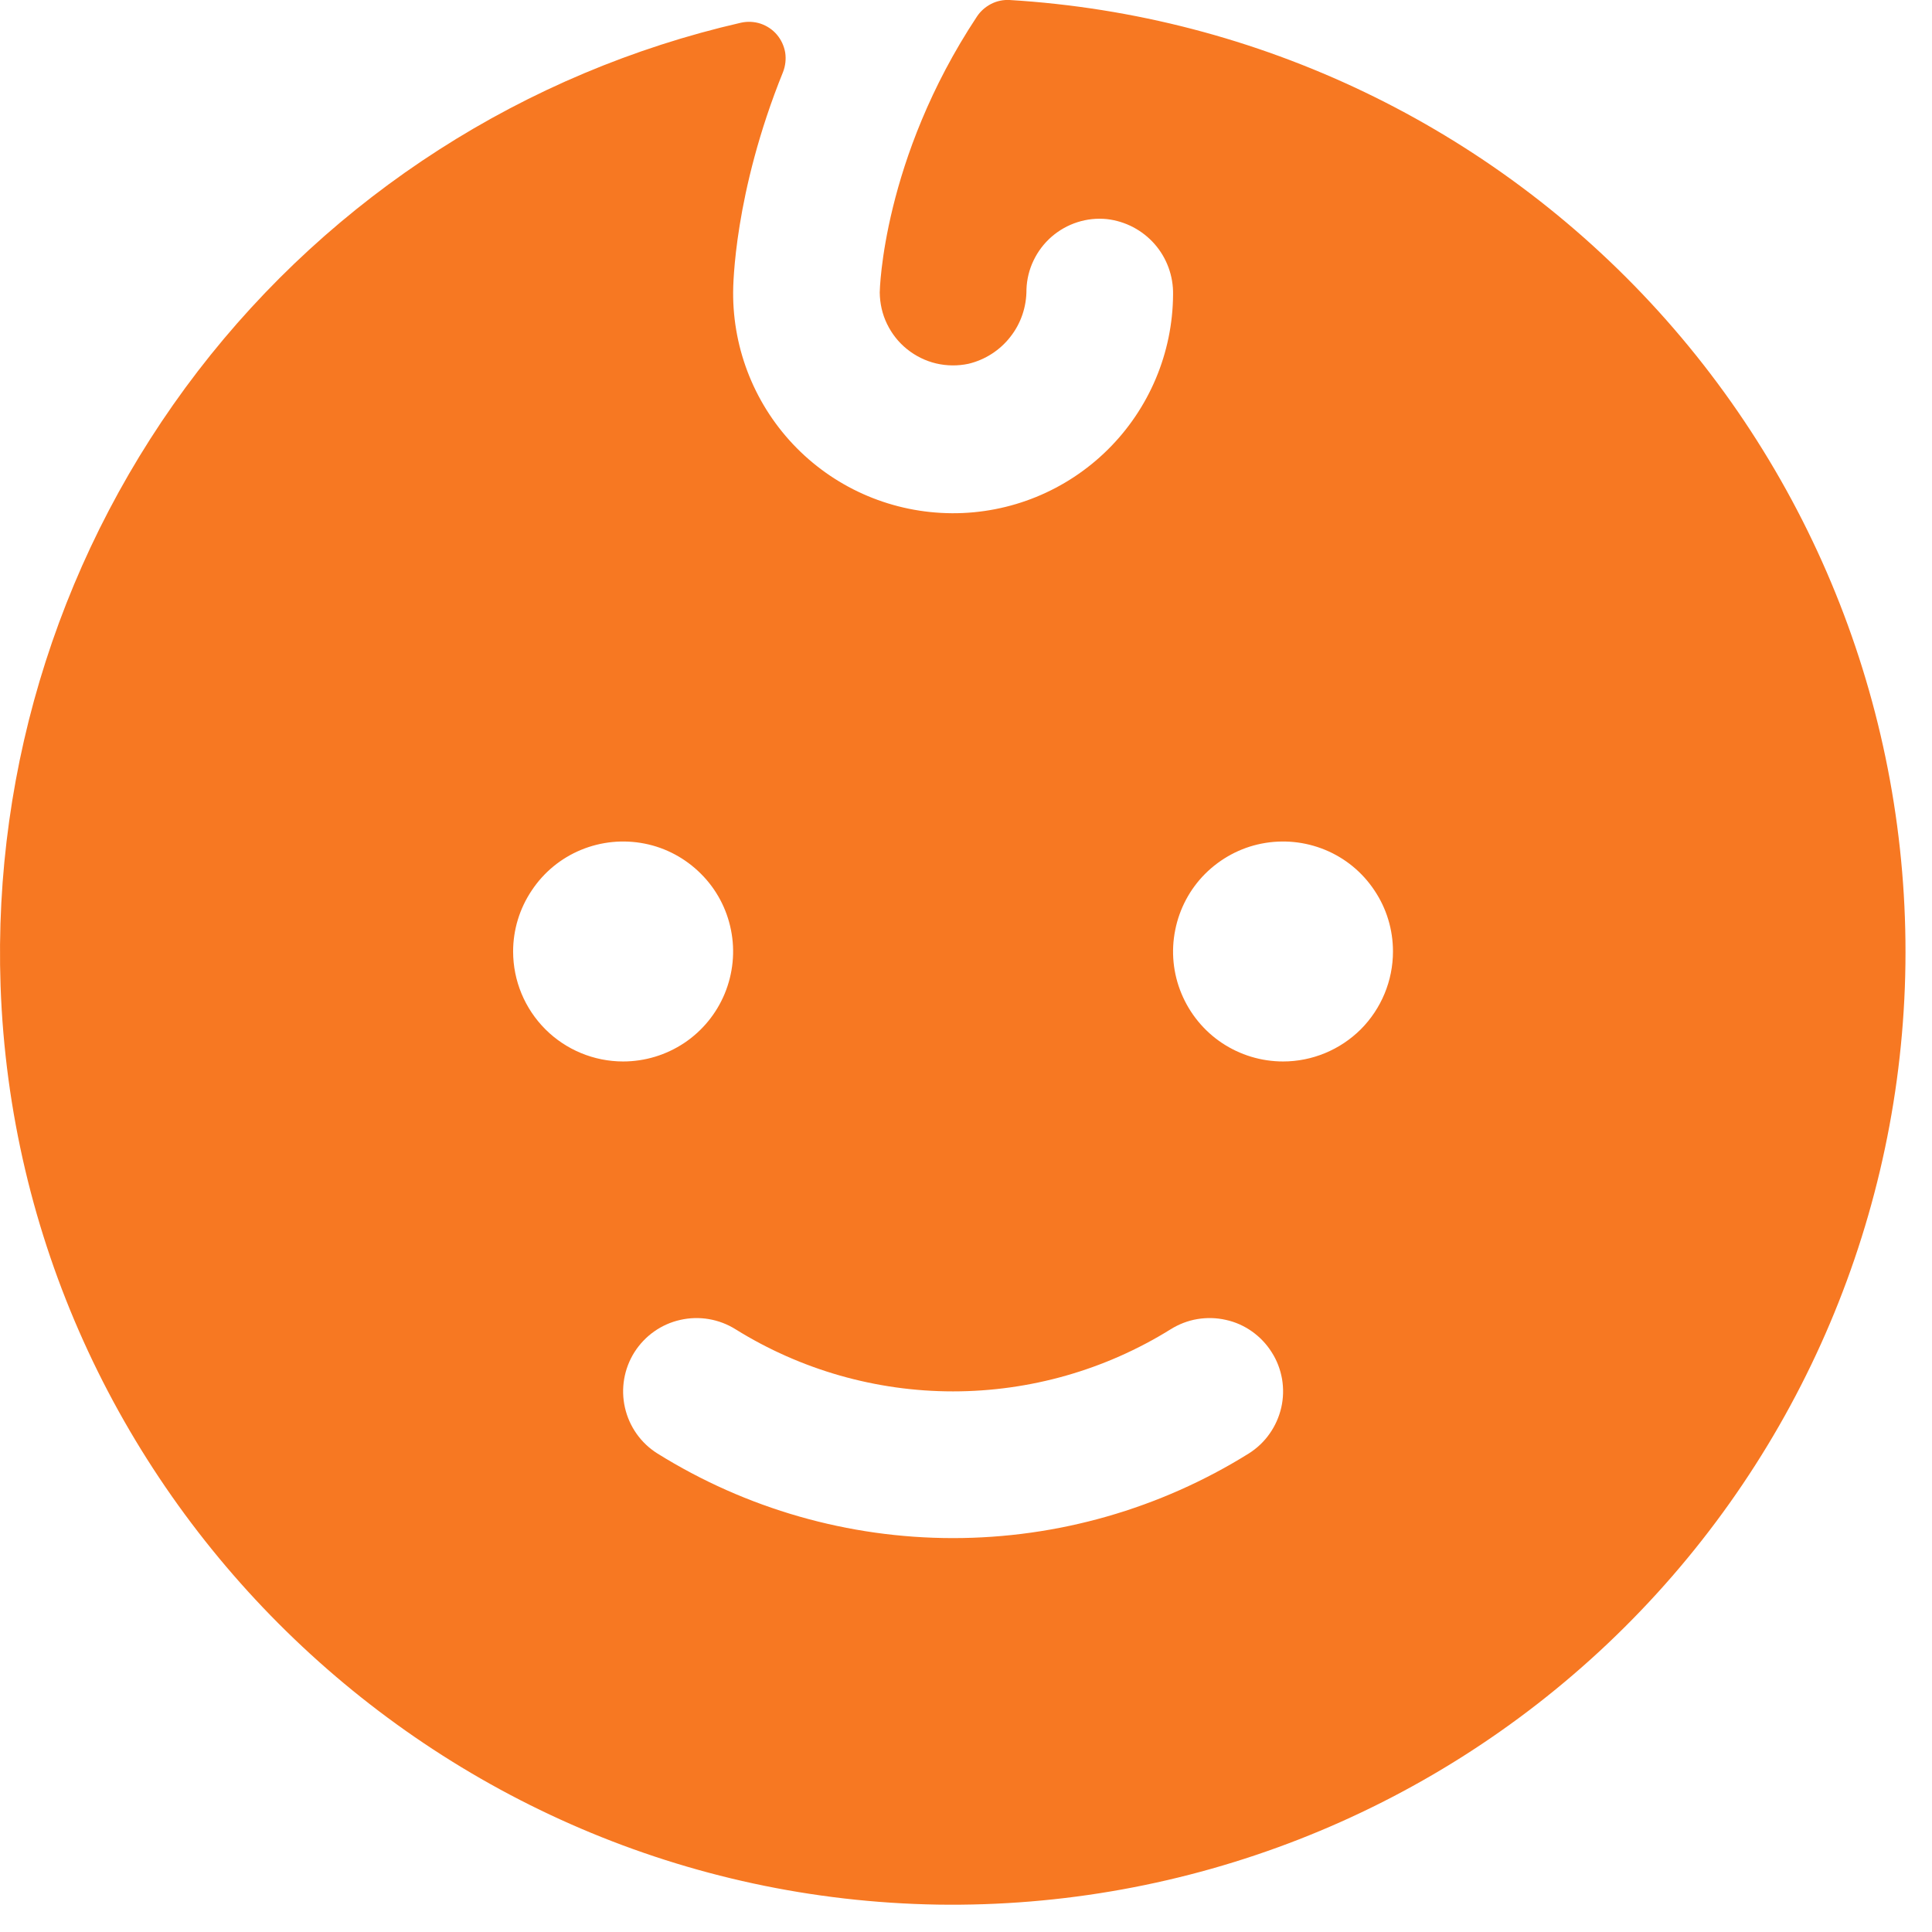 <svg width="17" height="17" viewBox="0 0 17 17" fill="none" xmlns="http://www.w3.org/2000/svg">
<path d="M8.883 0C8.827 -0.003 8.77 0.009 8.72 0.035C8.67 0.061 8.627 0.099 8.596 0.146C7.765 1.402 7.741 2.556 7.741 2.573C7.742 2.669 7.763 2.764 7.805 2.85C7.847 2.937 7.907 3.013 7.982 3.073C8.057 3.133 8.144 3.176 8.237 3.198C8.331 3.22 8.428 3.221 8.522 3.201C8.668 3.166 8.799 3.082 8.891 2.963C8.984 2.845 9.033 2.698 9.032 2.547C9.035 2.459 9.056 2.372 9.094 2.293C9.132 2.213 9.186 2.142 9.252 2.084C9.319 2.026 9.396 1.982 9.481 1.955C9.565 1.928 9.653 1.919 9.741 1.928C9.903 1.947 10.052 2.025 10.16 2.148C10.267 2.27 10.325 2.429 10.322 2.592C10.319 3.105 10.112 3.596 9.747 3.957C9.382 4.318 8.889 4.519 8.376 4.516C7.862 4.513 7.371 4.307 7.01 3.942C6.649 3.577 6.448 3.083 6.451 2.57C6.451 2.519 6.458 1.7 6.89 0.634C6.911 0.58 6.918 0.52 6.909 0.462C6.899 0.404 6.874 0.35 6.836 0.305C6.798 0.26 6.748 0.227 6.692 0.208C6.637 0.19 6.577 0.187 6.519 0.2C4.619 0.636 2.929 1.721 1.74 3.267C0.552 4.814 -0.062 6.725 0.005 8.675C0.161 13.115 3.808 16.686 8.251 16.759C10.443 16.792 12.56 15.966 14.151 14.458C15.741 12.95 16.678 10.879 16.761 8.689C16.843 6.498 16.065 4.363 14.593 2.739C13.12 1.115 11.071 0.132 8.883 0ZM4.515 8.372C4.515 8.181 4.572 7.994 4.679 7.835C4.785 7.675 4.936 7.551 5.113 7.478C5.29 7.405 5.484 7.386 5.672 7.423C5.86 7.46 6.032 7.553 6.167 7.688C6.303 7.823 6.395 7.996 6.432 8.183C6.47 8.371 6.45 8.566 6.377 8.743C6.304 8.919 6.18 9.071 6.021 9.177C5.862 9.283 5.675 9.34 5.483 9.34C5.227 9.34 4.98 9.238 4.799 9.057C4.617 8.875 4.515 8.629 4.515 8.372ZM10.989 12.789C10.208 13.276 9.306 13.534 8.386 13.534C7.466 13.534 6.565 13.276 5.784 12.789C5.639 12.698 5.537 12.553 5.499 12.386C5.461 12.219 5.491 12.044 5.582 11.899C5.674 11.754 5.819 11.651 5.986 11.614C6.153 11.576 6.328 11.606 6.473 11.697C7.047 12.054 7.71 12.243 8.386 12.243C9.063 12.243 9.726 12.054 10.3 11.697C10.372 11.652 10.452 11.621 10.535 11.607C10.619 11.593 10.704 11.595 10.787 11.614C10.87 11.632 10.948 11.667 11.017 11.716C11.086 11.765 11.145 11.827 11.19 11.899C11.236 11.97 11.266 12.05 11.281 12.134C11.295 12.217 11.293 12.303 11.274 12.386C11.255 12.468 11.22 12.547 11.171 12.616C11.123 12.685 11.06 12.744 10.989 12.789ZM11.29 9.34C11.098 9.34 10.911 9.283 10.752 9.177C10.593 9.071 10.469 8.919 10.396 8.743C10.322 8.566 10.303 8.371 10.341 8.183C10.378 7.996 10.47 7.823 10.605 7.688C10.741 7.553 10.913 7.46 11.101 7.423C11.289 7.386 11.483 7.405 11.66 7.478C11.837 7.551 11.988 7.675 12.094 7.835C12.201 7.994 12.257 8.181 12.257 8.372C12.257 8.629 12.155 8.875 11.974 9.057C11.792 9.238 11.546 9.34 11.29 9.34Z" fill="#F77822"/>
</svg>
